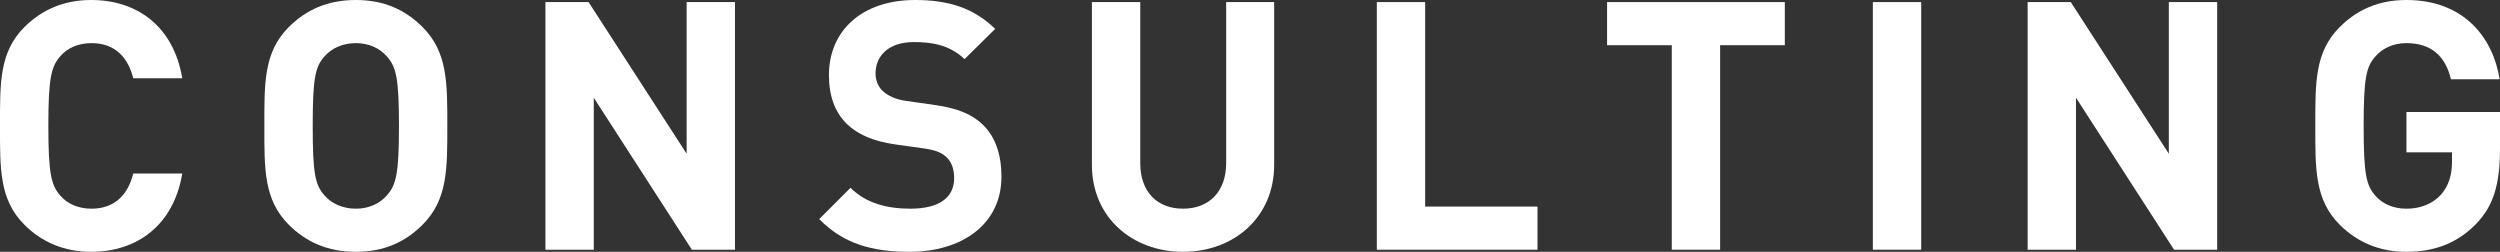<?xml version="1.0" encoding="utf-8"?>
<!-- Generator: Adobe Illustrator 22.0.1, SVG Export Plug-In . SVG Version: 6.00 Build 0)  -->
<svg version="1.1" id="レイヤー_1" xmlns="http://www.w3.org/2000/svg" xmlns:xlink="http://www.w3.org/1999/xlink" x="0px"
	 y="0px" viewBox="0 0 287.476 28.955" style="enable-background:new 0 0 287.476 28.955;" xml:space="preserve">
<rect x="0" y="0" width="287.476" height="28.955" fill="#333333" stroke="none"/>
<style type="text/css">
	.st0{fill:#FFFFFF;}
</style>
<g>
	<g>
		<g>
			<g>
				<path class="st0" d="M10.479,28.955c-3.12,0-5.679-1.12-7.679-3.12
					c-2.879-2.879-2.8-6.439-2.8-11.358S-0.079,5.999,2.8,3.119
					C4.8,1.12,7.359,0,10.479,0c5.319,0,9.479,3.039,10.478,8.998h-5.639
					c-0.56-2.28-2-4.039-4.799-4.039c-1.52,0-2.76,0.56-3.56,1.48
					C5.88,7.639,5.56,8.998,5.56,14.478c0,5.479,0.32,6.839,1.399,8.039
					c0.8,0.92,2.04,1.48,3.56,1.48c2.799,0,4.239-1.76,4.799-4.039h5.639
					C19.957,25.916,15.758,28.955,10.479,28.955z"/>
				<path class="st0" d="M48.597,25.835c-1.999,2-4.439,3.12-7.678,3.12
					c-3.24,0-5.72-1.12-7.719-3.12c-2.88-2.879-2.801-6.439-2.801-11.358
					S30.321,5.999,33.2,3.119C35.199,1.12,37.679,0,40.919,0
					c3.238,0,5.679,1.12,7.678,3.119c2.88,2.88,2.84,6.439,2.84,11.358
					S51.477,22.956,48.597,25.835z M44.478,6.479
					c-0.8-0.92-2.039-1.52-3.559-1.52c-1.521,0-2.801,0.6-3.6,1.52
					c-1.08,1.2-1.36,2.52-1.36,7.999c0,5.479,0.28,6.799,1.36,7.999
					c0.799,0.92,2.079,1.52,3.6,1.52c1.52,0,2.759-0.6,3.559-1.52
					c1.08-1.2,1.4-2.52,1.4-7.999C45.878,8.998,45.558,7.679,44.478,6.479z"
					/>
				<path class="st0" d="M79.558,28.715L68.279,11.238v17.477h-5.559V0.24h4.959
					L78.957,17.677V0.24h5.56v28.475H79.558z"/>
				<path class="st0" d="M104.599,28.955c-4.32,0-7.6-0.92-10.398-3.759l3.6-3.6
					c1.799,1.8,4.238,2.4,6.879,2.4c3.279,0,5.039-1.24,5.039-3.519
					c0-1-0.28-1.84-0.881-2.4c-0.56-0.52-1.199-0.8-2.52-1
					l-3.439-0.48c-2.439-0.36-4.238-1.12-5.519-2.36
					c-1.36-1.36-2.04-3.199-2.04-5.599C95.32,3.559,99.079,0,105.238,0
					c3.92,0,6.76,0.96,9.199,3.319l-3.52,3.479
					c-1.8-1.72-3.959-1.96-5.839-1.96c-2.96,0-4.399,1.64-4.399,3.599
					c0,0.72,0.24,1.48,0.84,2.04c0.561,0.52,1.48,0.96,2.64,1.12
					l3.359,0.48c2.6,0.36,4.239,1.08,5.438,2.2
					c1.521,1.44,2.2,3.519,2.2,6.039
					C115.156,25.835,110.558,28.955,104.599,28.955z"/>
				<path class="st0" d="M136.038,28.955c-5.84,0-10.479-3.959-10.479-9.998V0.24h5.559
					v18.517c0,3.279,1.92,5.239,4.92,5.239c2.999,0,4.959-1.96,4.959-5.239
					V0.24h5.519v18.717C146.516,24.996,141.876,28.955,136.038,28.955z"/>
				<path class="st0" d="M158.32,28.715V0.24h5.559v23.516h12.918v4.959H158.32z"/>
				<path class="st0" d="M197.798,5.199v23.516h-5.559V5.199h-7.439V0.24h20.437v4.959
					H197.798z"/>
				<path class="st0" d="M215.36,28.715V0.24h5.56v28.475H215.36z"/>
				<path class="st0" d="M249.996,28.715l-11.278-17.477v17.477h-5.559V0.24h4.959
					l11.277,17.437V0.24h5.56v28.475H249.996z"/>
				<path class="st0" d="M284.756,25.716c-2.28,2.36-4.999,3.24-8.038,3.24
					c-3.12,0-5.68-1.12-7.68-3.12c-2.879-2.879-2.799-6.439-2.799-11.358
					s-0.08-8.479,2.799-11.358C271.038,1.12,273.518,0,276.718,0
					c6.598,0,9.958,4.319,10.718,9.118h-5.599
					c-0.641-2.68-2.28-4.159-5.119-4.159c-1.521,0-2.76,0.6-3.561,1.52
					c-1.079,1.2-1.359,2.52-1.359,7.999c0,5.479,0.28,6.839,1.359,8.039
					c0.801,0.92,2.04,1.48,3.561,1.48c1.68,0,3.039-0.6,3.959-1.6
					c0.92-1.04,1.279-2.32,1.279-3.8v-1.08h-5.238v-4.639h10.758v4.159
					C287.476,21.156,286.755,23.636,284.756,25.716z"/>
			</g>
		</g>
	</g>
</g>
<g>
</g>
<g>
</g>
<g>
</g>
<g>
</g>
<g>
</g>
<g>
</g>
<g>
</g>
<g>
</g>
<g>
</g>
<g>
</g>
<g>
</g>
<g>
</g>
<g>
</g>
<g>
</g>
<g>
</g>
</svg>
